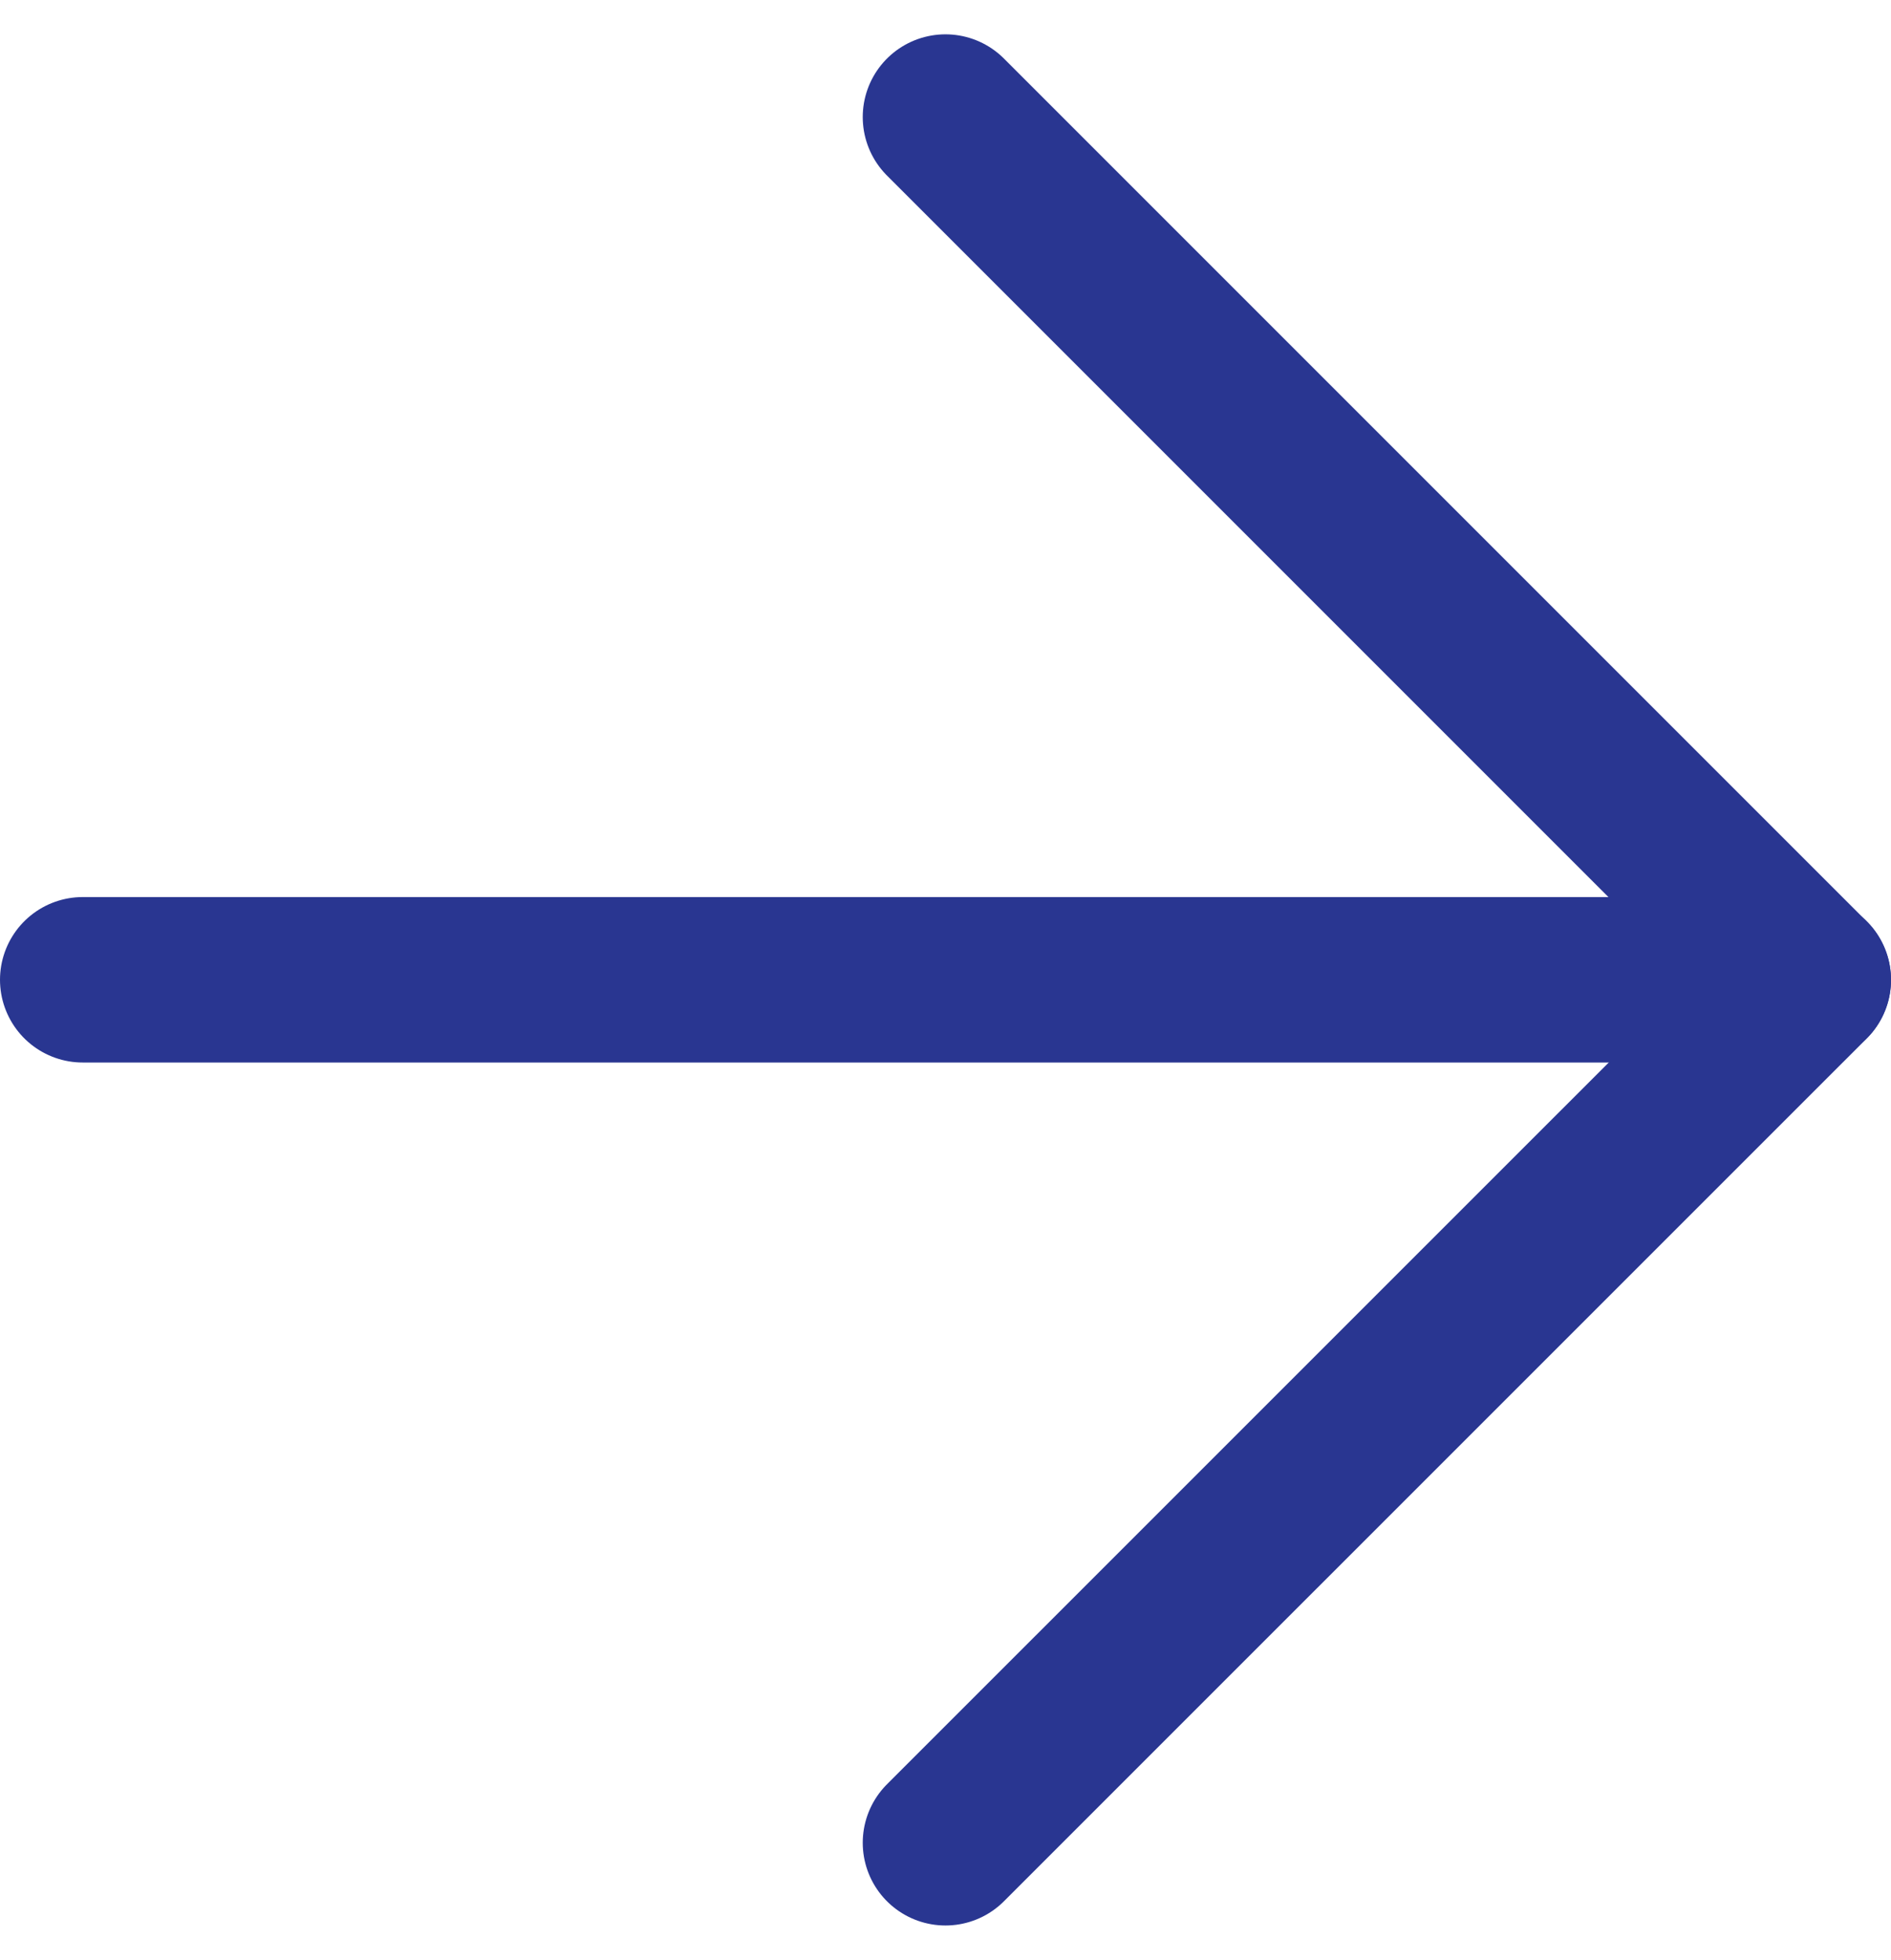 <svg xmlns="http://www.w3.org/2000/svg" width="22.861" height="23.689" viewBox="0 0 22.861 23.689">
  <g id="グループ_189504" data-name="グループ 189504" transform="translate(-1273 -5706.48)">
    <path id="パス_1321438" data-name="パス 1321438" d="M7.5,18H28.361" transform="translate(1266.5 5700.324)" fill="none" stroke="#293691" stroke-linecap="round" stroke-linejoin="round" stroke-width="2"/>
    <path id="パス_1321439" data-name="パス 1321439" d="M7.5,28.361,17.931,17.931,7.5,7.5" transform="translate(1276.93 5700.395)" fill="none" stroke="#293691" stroke-linecap="round" stroke-linejoin="round" stroke-width="2"/>
  </g>
</svg>
